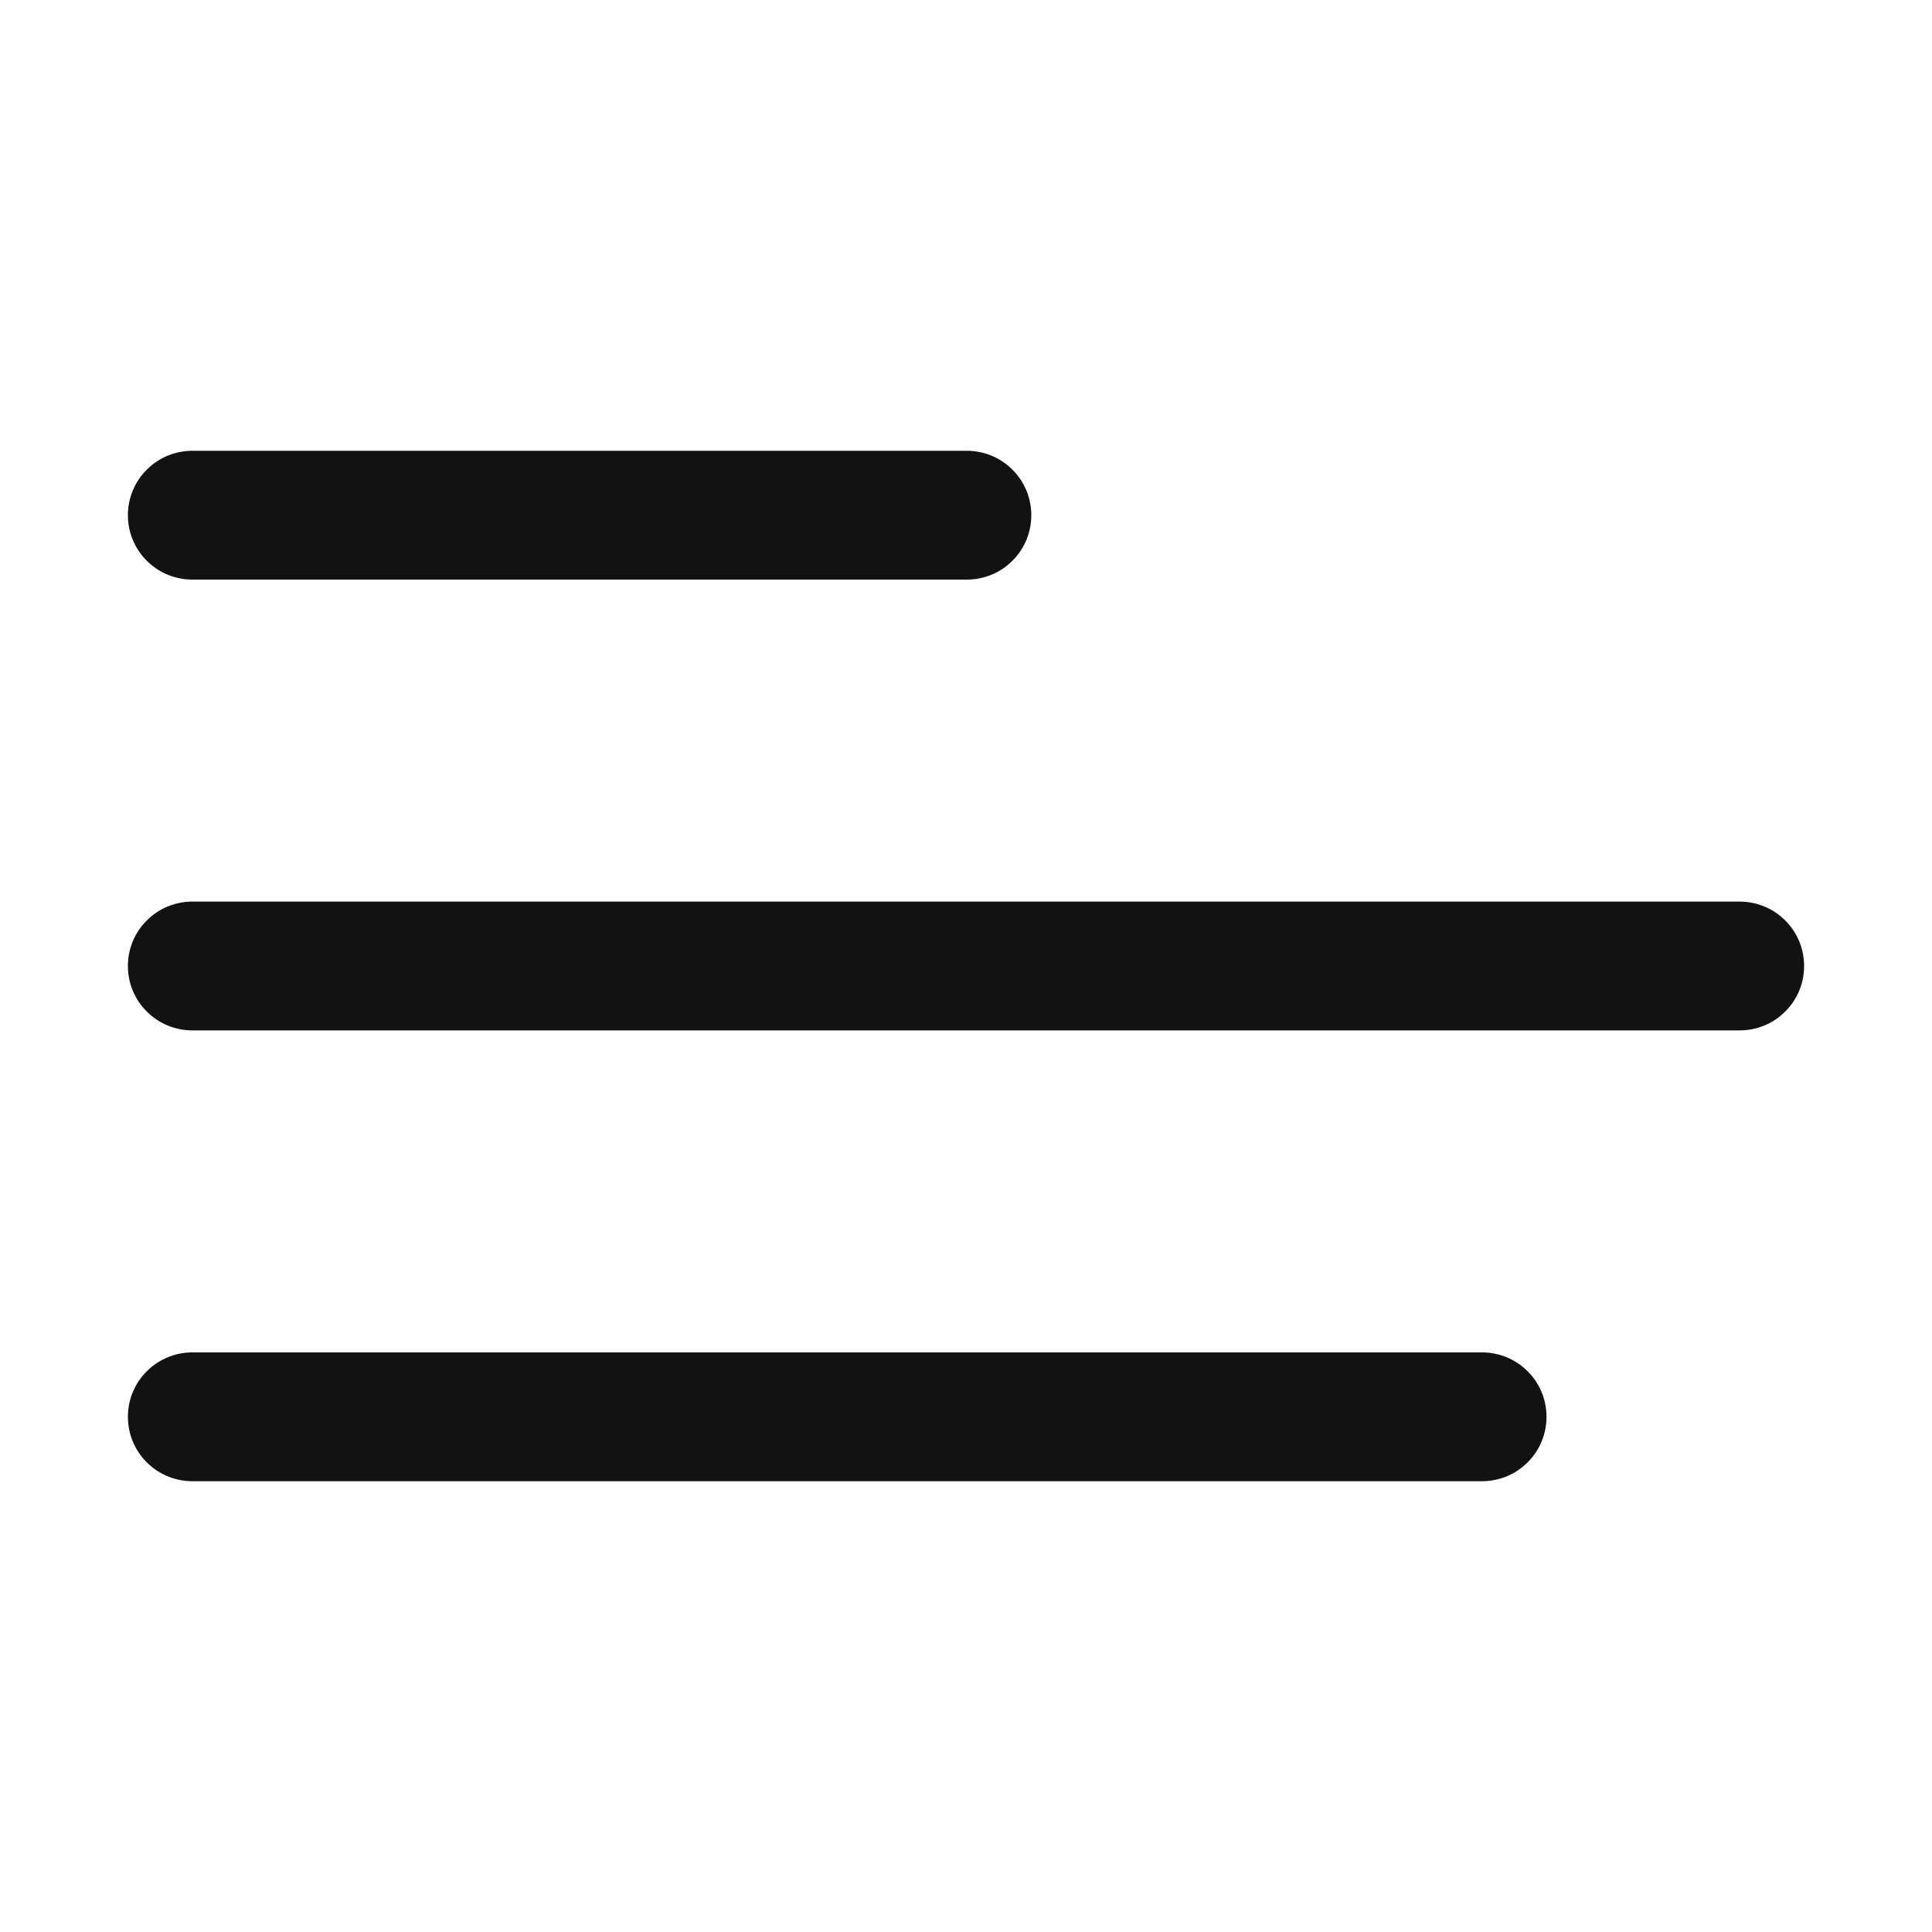 <svg width="30" height="30" viewBox="0 0 30 30" fill="none" xmlns="http://www.w3.org/2000/svg">
<path d="M3 7C2.868 6.998 2.736 7.023 2.613 7.072C2.49 7.121 2.378 7.195 2.284 7.288C2.189 7.381 2.114 7.492 2.063 7.614C2.012 7.736 1.986 7.867 1.986 8C1.986 8.133 2.012 8.264 2.063 8.386C2.114 8.508 2.189 8.619 2.284 8.712C2.378 8.805 2.49 8.879 2.613 8.928C2.736 8.977 2.868 9.002 3 9H9H15C15.133 9.002 15.264 8.977 15.387 8.928C15.51 8.879 15.622 8.805 15.716 8.712C15.811 8.619 15.886 8.508 15.937 8.386C15.988 8.264 16.014 8.133 16.014 8C16.014 7.867 15.988 7.736 15.937 7.614C15.886 7.492 15.811 7.381 15.716 7.288C15.622 7.195 15.51 7.121 15.387 7.072C15.264 7.023 15.133 6.998 15 7H3Z" fill="#121212"/>
<path d="M3 14C2.868 13.998 2.736 14.023 2.613 14.072C2.49 14.121 2.378 14.195 2.284 14.288C2.189 14.381 2.114 14.492 2.063 14.614C2.012 14.736 1.986 14.868 1.986 15C1.986 15.133 2.012 15.264 2.063 15.386C2.114 15.508 2.189 15.619 2.284 15.712C2.378 15.805 2.49 15.879 2.613 15.928C2.736 15.977 2.868 16.002 3 16H27C27.133 16.002 27.264 15.977 27.387 15.928C27.51 15.879 27.622 15.805 27.716 15.712C27.811 15.619 27.886 15.508 27.937 15.386C27.988 15.264 28.014 15.133 28.014 15C28.014 14.868 27.988 14.736 27.937 14.614C27.886 14.492 27.811 14.381 27.716 14.288C27.622 14.195 27.51 14.121 27.387 14.072C27.264 14.023 27.133 13.998 27 14H3Z" fill="#121212"/>
<path d="M3 21C2.868 20.998 2.736 21.023 2.613 21.072C2.49 21.122 2.378 21.195 2.284 21.288C2.189 21.381 2.114 21.492 2.063 21.614C2.012 21.736 1.986 21.868 1.986 22C1.986 22.133 2.012 22.264 2.063 22.386C2.114 22.508 2.189 22.619 2.284 22.712C2.378 22.805 2.49 22.879 2.613 22.928C2.736 22.977 2.868 23.002 3 23H23C23.133 23.002 23.264 22.977 23.387 22.928C23.51 22.879 23.622 22.805 23.716 22.712C23.811 22.619 23.886 22.508 23.937 22.386C23.988 22.264 24.014 22.133 24.014 22C24.014 21.868 23.988 21.736 23.937 21.614C23.886 21.492 23.811 21.381 23.716 21.288C23.622 21.195 23.51 21.122 23.387 21.072C23.264 21.023 23.133 20.998 23 21H3Z" fill="#121212"/>
</svg>
